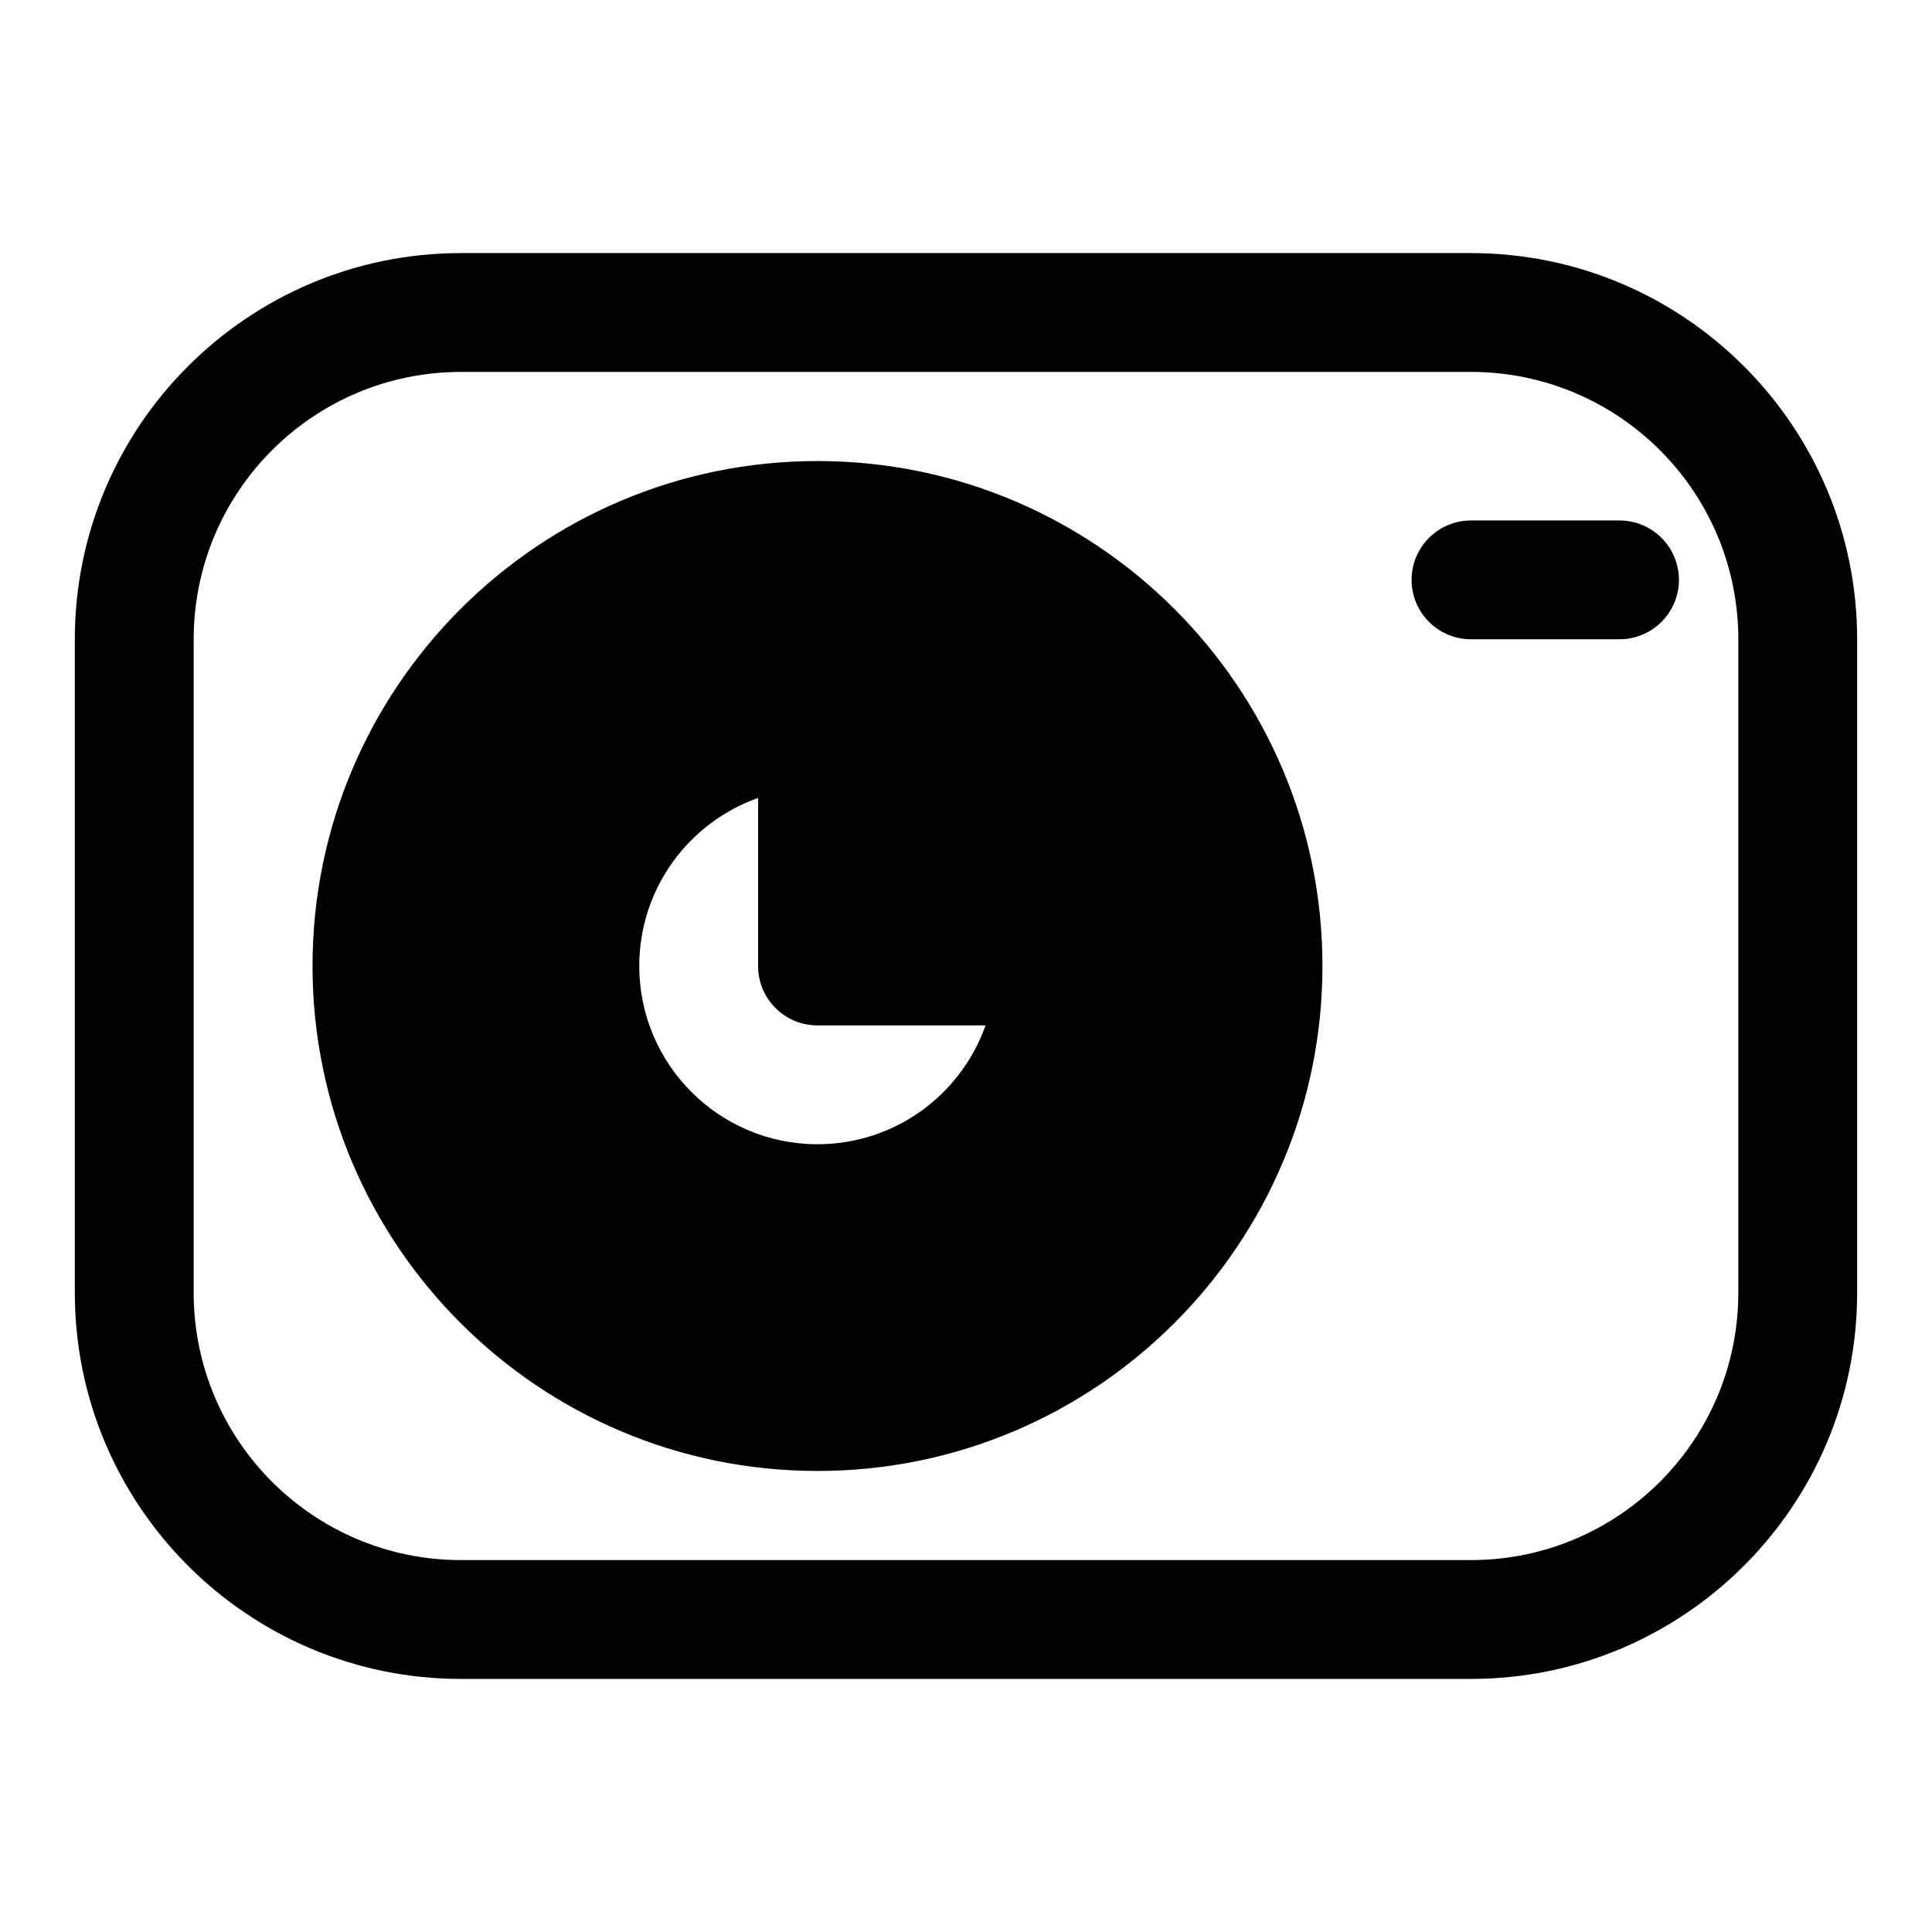 <?xml version="1.0" encoding="UTF-8"?>
<!-- Uploaded to: ICON Repo, www.svgrepo.com, Generator: ICON Repo Mixer Tools -->
<svg fill="#000000" width="800px" height="800px" version="1.1" viewBox="144 144 512 512" xmlns="http://www.w3.org/2000/svg">
 <path d="m636.16 313.41c0-56.473-45.863-102.34-102.34-102.34h-267.65c-56.473 0-102.34 45.863-102.34 102.34v173.18c0 56.473 45.863 102.34 102.34 102.34h267.65c56.473 0 102.34-45.863 102.34-102.34zm-31.488 0v173.18c0 39.109-31.738 70.848-70.848 70.848h-267.65c-39.109 0-70.848-31.738-70.848-70.848v-173.18c0-39.109 31.738-70.848 70.848-70.848h267.65c39.109 0 70.848 31.738 70.848 70.848zm-244.03-47.23c-73.855 0-133.82 59.969-133.82 133.82s59.969 133.82 133.82 133.82 133.82-59.969 133.82-133.82-59.969-133.82-133.82-133.82zm-15.742 89.285c-18.344 6.488-31.488 23.992-31.488 44.539 0 26.07 21.16 47.23 47.23 47.23 20.547 0 38.055-13.145 44.539-31.488h-44.539c-8.691 0-15.742-7.055-15.742-15.742zm188.93-42.051h39.359c8.691 0 15.742-7.055 15.742-15.742 0-8.691-7.055-15.742-15.742-15.742h-39.359c-8.691 0-15.742 7.055-15.742 15.742 0 8.691 7.055 15.742 15.742 15.742z" fill-rule="evenodd"/>
</svg>